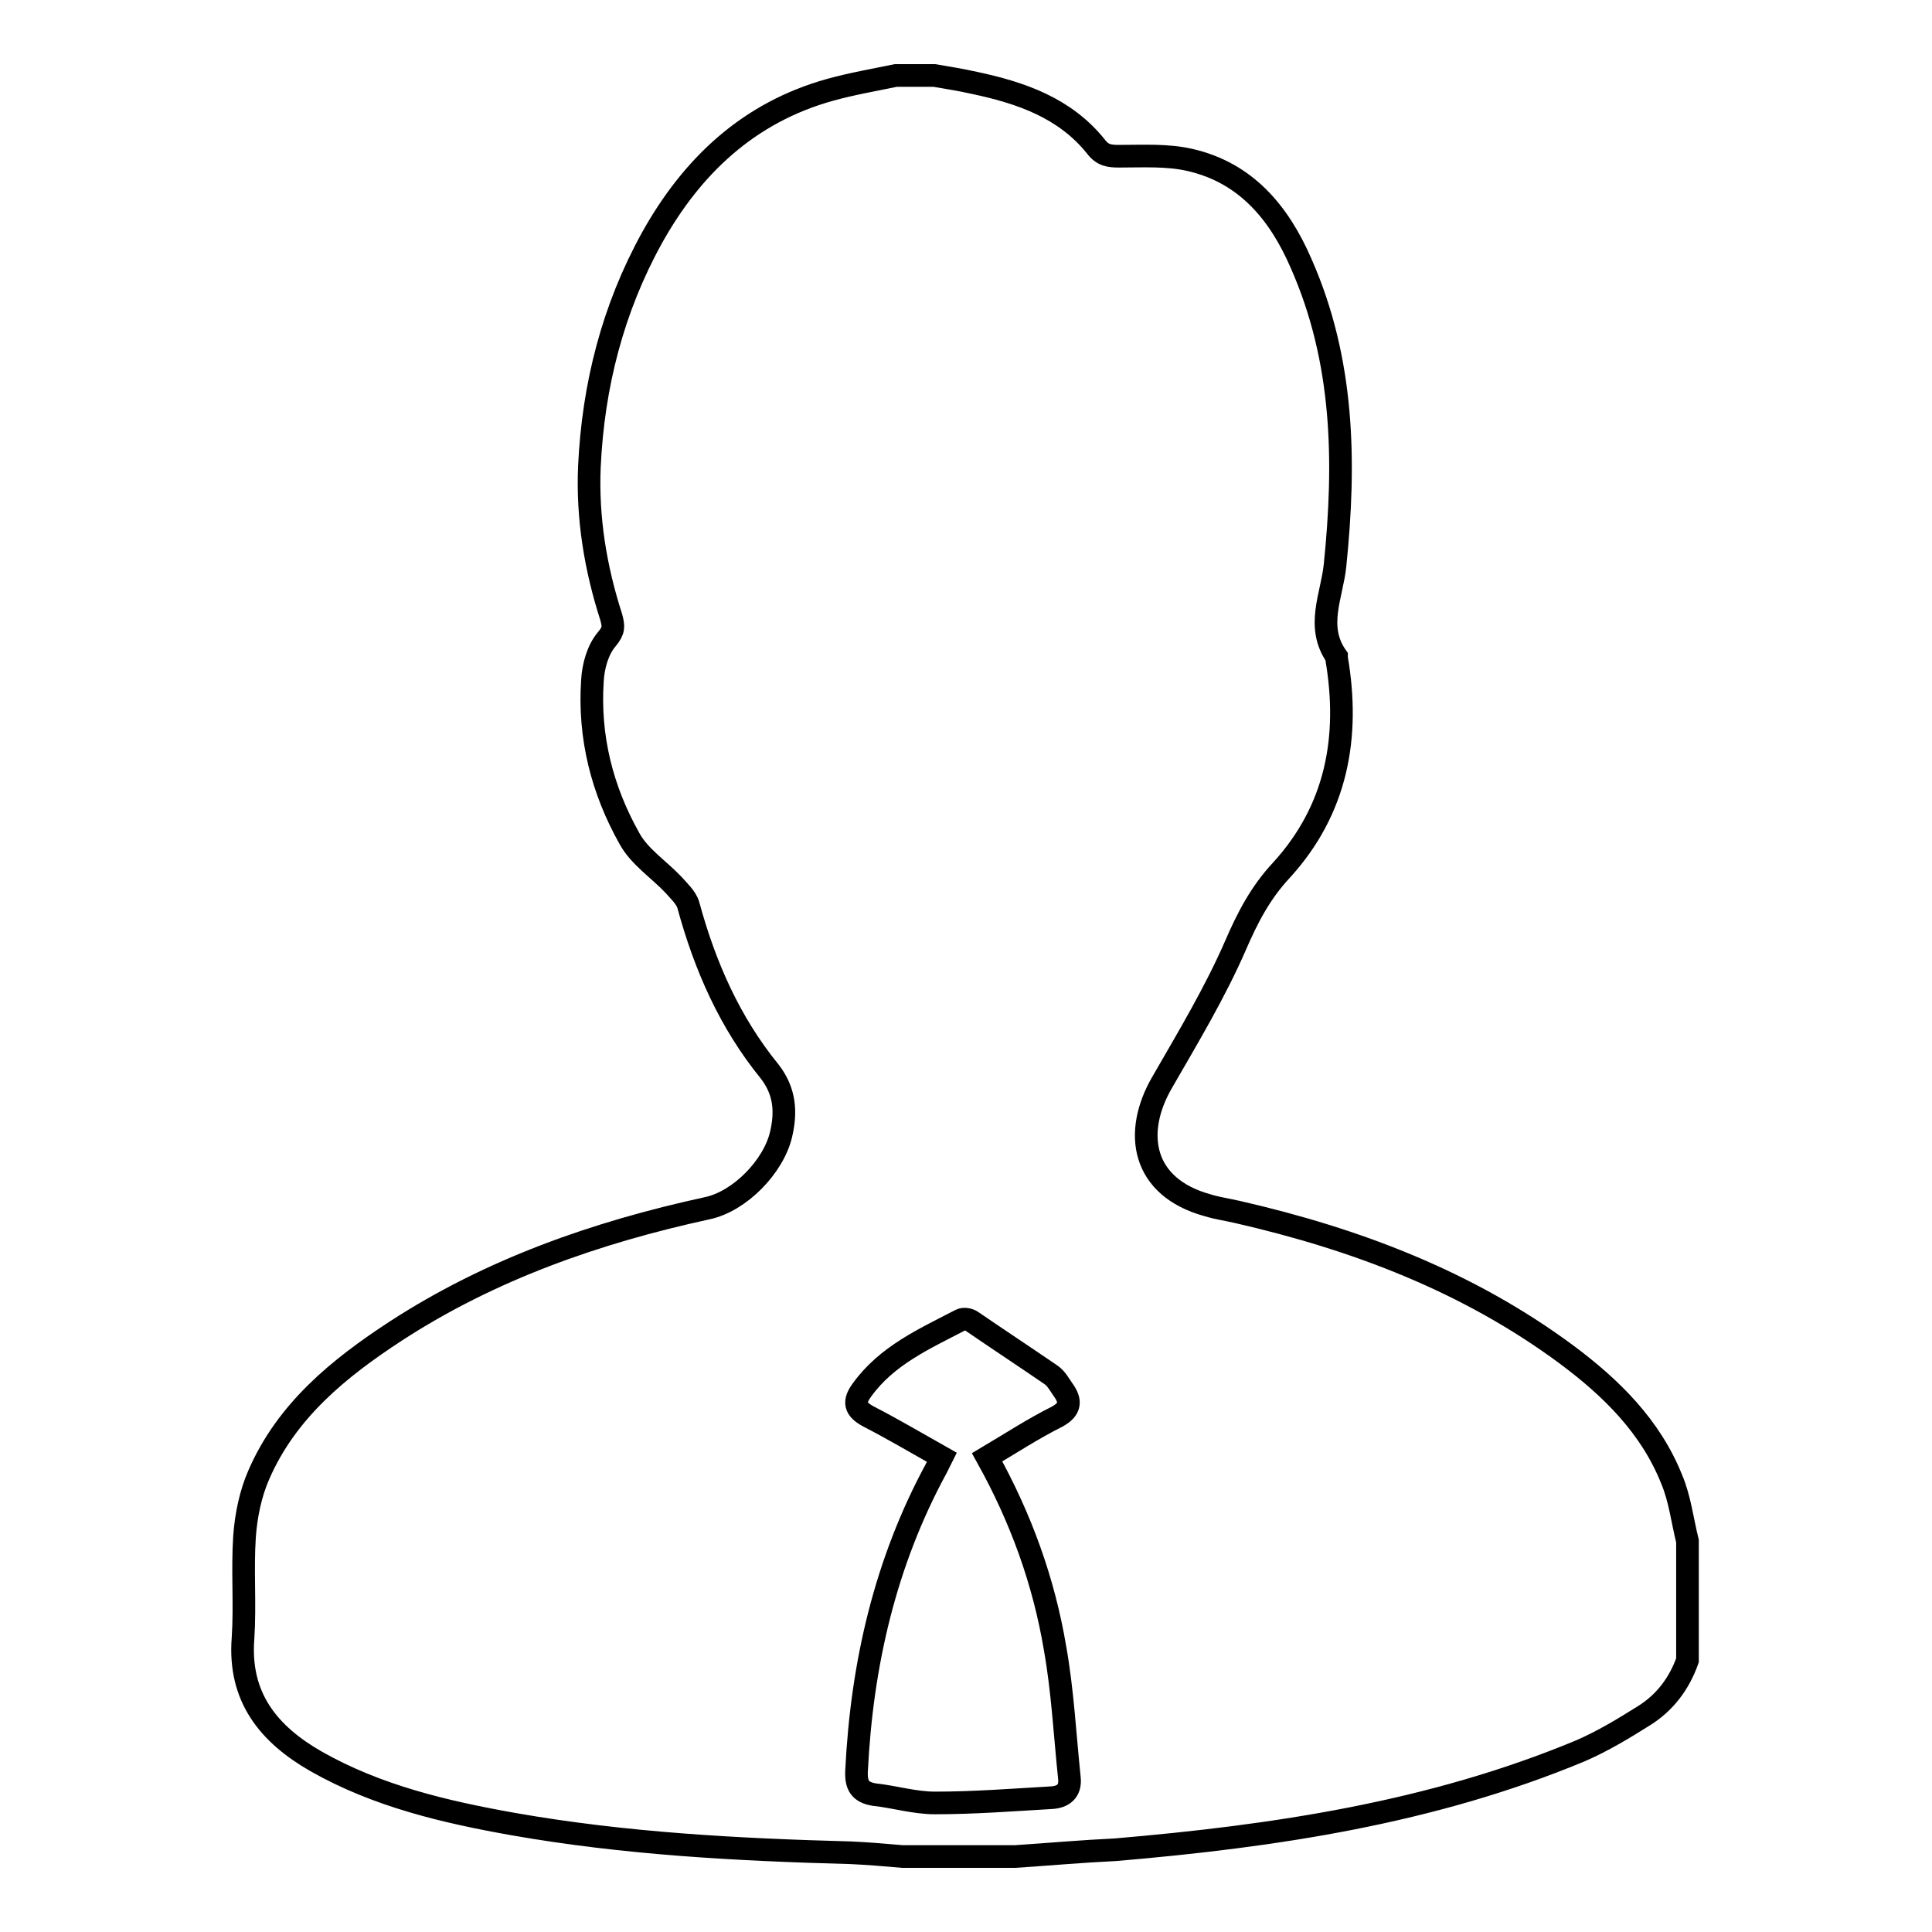 <?xml version="1.0" encoding="utf-8"?>
<!-- Svg Vector Icons : http://www.onlinewebfonts.com/icon -->
<!DOCTYPE svg PUBLIC "-//W3C//DTD SVG 1.1//EN" "http://www.w3.org/Graphics/SVG/1.1/DTD/svg11.dtd">
<svg version="1.1" xmlns="http://www.w3.org/2000/svg" xmlns:xlink="http://www.w3.org/1999/xlink" x="0px" y="0px" viewBox="0 0 256 256" enable-background="new 0 0 256 256" xml:space="preserve">
<g><g><path stroke-width="3" fill-opacity="0" stroke="#000000"  d="M134.5,246c-5,0-9.9,0-14.9,0c-2.3-0.2-4.6-0.4-6.9-0.5c-15-0.4-29.9-1.2-44.7-3.8c-9-1.6-18-3.7-26.1-8.3c-6.3-3.6-10.3-8.5-9.7-16.3c0.3-4.5-0.1-9,0.2-13.5c0.2-2.8,0.8-5.7,1.9-8.2c3.7-8.5,10.6-14.1,18.1-19c12.6-8.2,26.6-13.1,41.3-16.3c4.3-0.9,8.8-5.5,9.8-9.8c0.7-3,0.5-5.7-1.5-8.3c-5.3-6.5-8.6-14-10.8-22.1c-0.3-1-1.3-1.9-2-2.7c-1.9-2-4.5-3.7-5.8-6.1c-3.6-6.4-5.4-13.4-4.9-20.9c0.1-1.9,0.7-4.1,1.9-5.5c1-1.2,0.9-1.7,0.6-2.9c-2.1-6.5-3.2-13.2-2.9-20c0.5-10.7,3.1-20.9,8.3-30.3C91.7,22,99.2,14.9,110,11.9c2.9-0.8,5.8-1.3,8.7-1.9c1.7,0,3.4,0,5.1,0c1.8,0.3,3.6,0.6,5.4,1c6.1,1.3,11.9,3.3,16,8.4c0.9,1.2,1.8,1.3,3.1,1.3c3.1,0,6.4-0.2,9.4,0.5c7.4,1.7,11.8,7,14.7,13.7c5.7,12.9,5.9,26.3,4.5,40c-0.4,4-2.6,8.1,0.2,12.1c0,0,0,0.1,0,0.2c1.8,10.5,0,20.1-7.3,28.1c-2.8,3-4.5,6.3-6.1,10c-2.7,6.2-6.3,12.2-9.7,18.1c-3.9,6.7-2.7,13.9,6,16.3c1.3,0.4,2.7,0.6,4,0.9c15.7,3.6,30.5,9.2,43.6,18.9c5.9,4.4,11.1,9.5,13.9,16.5c1.1,2.6,1.4,5.4,2.1,8.2c0,5.3,0,10.5,0,15.8c-1.1,3.1-3,5.6-5.7,7.3c-2.7,1.7-5.5,3.4-8.5,4.7c-19.7,8.2-40.5,11.3-61.6,13.1C143.5,245.3,139,245.7,134.5,246L134.5,246z M130.8,193.1c3.2-1.9,6.1-3.8,9.3-5.4c1.8-1,1.8-2.1,0.8-3.5c-0.5-0.7-0.9-1.5-1.6-2c-3.5-2.4-7-4.7-10.5-7.1c-0.4-0.3-1.1-0.4-1.5-0.2c-4.8,2.5-9.8,4.7-13.1,9.3c-1.1,1.5-1,2.5,0.9,3.5c3.3,1.7,6.5,3.6,9.7,5.4c-0.3,0.6-0.5,1-0.7,1.4c-6.8,12.5-9.9,26-10.6,40.1c-0.1,1.9,0.4,2.9,2.4,3.2c2.7,0.3,5.3,1.1,8,1.1c5.2,0,10.3-0.4,15.5-0.7c1.4-0.1,2.5-0.8,2.3-2.6c-0.6-5.8-0.9-11.6-1.9-17.2C138.3,209.5,135.3,201.2,130.8,193.1L130.8,193.1z"/></g></g>
</svg>